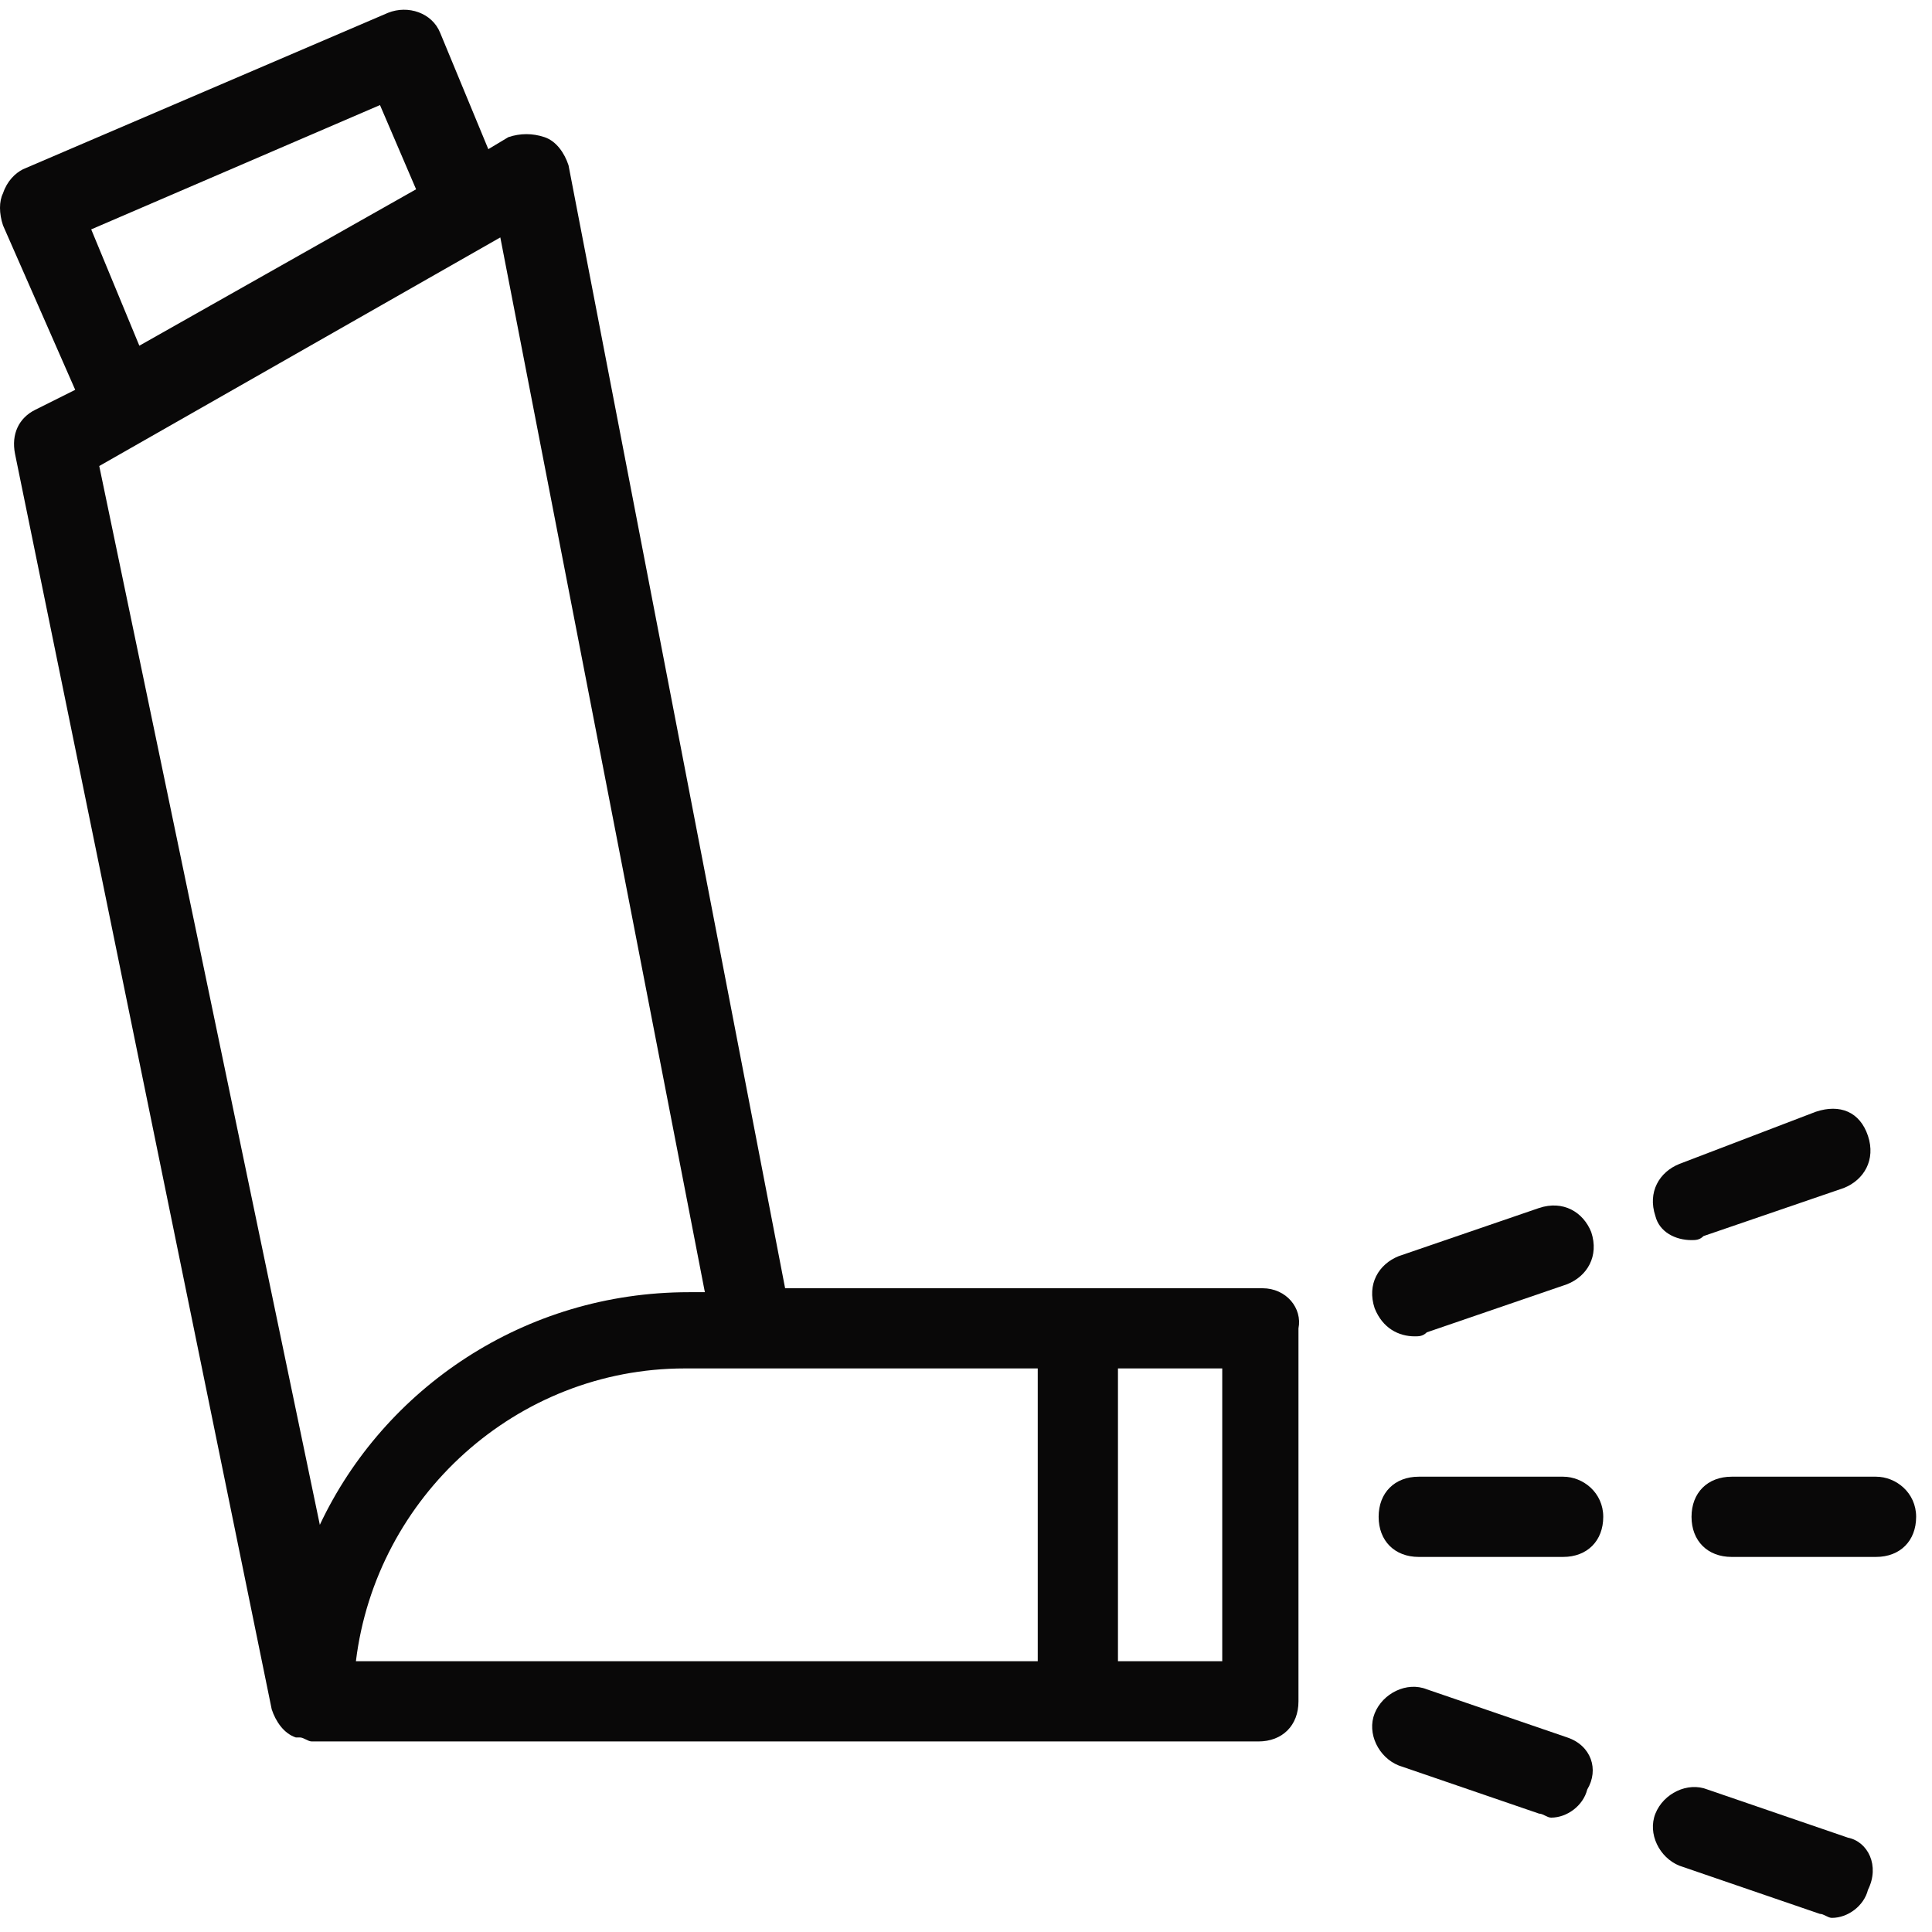 <svg width="81" height="81" viewBox="0 0 81 81" fill="none" xmlns="http://www.w3.org/2000/svg">
<path d="M52.925 54.009H32.916L23.835 6.927C23.667 6.422 23.331 5.918 22.827 5.75C22.322 5.582 21.818 5.582 21.313 5.75L20.473 6.254L18.455 1.378C18.118 0.537 17.109 0.201 16.269 0.537L0.967 7.095C0.631 7.263 0.294 7.599 0.126 8.104C-0.042 8.44 -0.042 8.945 0.126 9.449L3.153 16.343L1.471 17.184C0.799 17.52 0.462 18.193 0.631 19.034L11.392 71.666C11.56 72.171 11.897 72.675 12.401 72.843H12.569C12.738 72.843 12.906 73.011 13.074 73.011H52.758C53.767 73.011 54.439 72.339 54.439 71.33V55.692C54.607 54.851 53.935 54.01 52.926 54.01L52.925 54.009ZM3.824 9.617L15.931 4.405L17.445 7.936L5.842 14.494L3.824 9.617ZM4.161 19.538L20.976 9.954L29.552 54.176H28.879C21.985 54.176 16.1 58.212 13.409 63.929L4.161 19.538ZM14.922 69.647C15.763 62.753 21.649 57.372 28.711 57.372H43.508V69.647H14.922ZM51.243 69.647H46.871V57.372H51.243V69.647Z" fill="#090808"/>
<path d="M59.315 56.027C59.483 56.027 59.651 56.027 59.819 55.859L65.704 53.841C66.545 53.505 67.049 52.664 66.713 51.655C66.377 50.815 65.536 50.31 64.527 50.646L58.642 52.664C57.801 53.001 57.297 53.841 57.633 54.85C57.969 55.691 58.642 56.027 59.315 56.027Z" fill="#090808"/>
<path d="M70.916 51.992C71.084 51.992 71.252 51.992 71.421 51.823L77.306 49.806C78.147 49.469 78.651 48.628 78.315 47.62C77.978 46.611 77.138 46.274 76.129 46.611L70.412 48.797C69.571 49.133 69.066 49.974 69.403 50.983C69.571 51.655 70.243 51.992 70.916 51.992Z" fill="#090808"/>
<path d="M65.704 72.842L59.819 70.825C58.978 70.488 57.969 70.993 57.633 71.834C57.297 72.674 57.801 73.683 58.642 74.019L64.527 76.037C64.695 76.037 64.864 76.205 65.032 76.205C65.704 76.205 66.377 75.701 66.545 75.028C67.049 74.188 66.713 73.179 65.704 72.842Z" fill="#090808"/>
<path d="M77.475 77.045L71.59 75.027C70.749 74.691 69.74 75.195 69.404 76.036C69.067 76.877 69.572 77.886 70.413 78.222L76.298 80.24C76.466 80.24 76.634 80.408 76.802 80.408C77.475 80.408 78.148 79.904 78.316 79.231C78.82 78.222 78.316 77.213 77.475 77.045Z" fill="#090808"/>
<path d="M65.535 61.911H59.482C58.473 61.911 57.8 62.584 57.8 63.593C57.8 64.602 58.473 65.275 59.482 65.275H65.535C66.544 65.275 67.217 64.602 67.217 63.593C67.217 62.584 66.376 61.911 65.535 61.911Z" fill="#090808"/>
<path d="M78.653 61.911H72.6C71.591 61.911 70.918 62.584 70.918 63.593C70.918 64.602 71.591 65.275 72.6 65.275H78.653C79.662 65.275 80.335 64.602 80.335 63.593C80.335 62.584 79.494 61.911 78.653 61.911Z" fill="#090808"/>
</svg>
